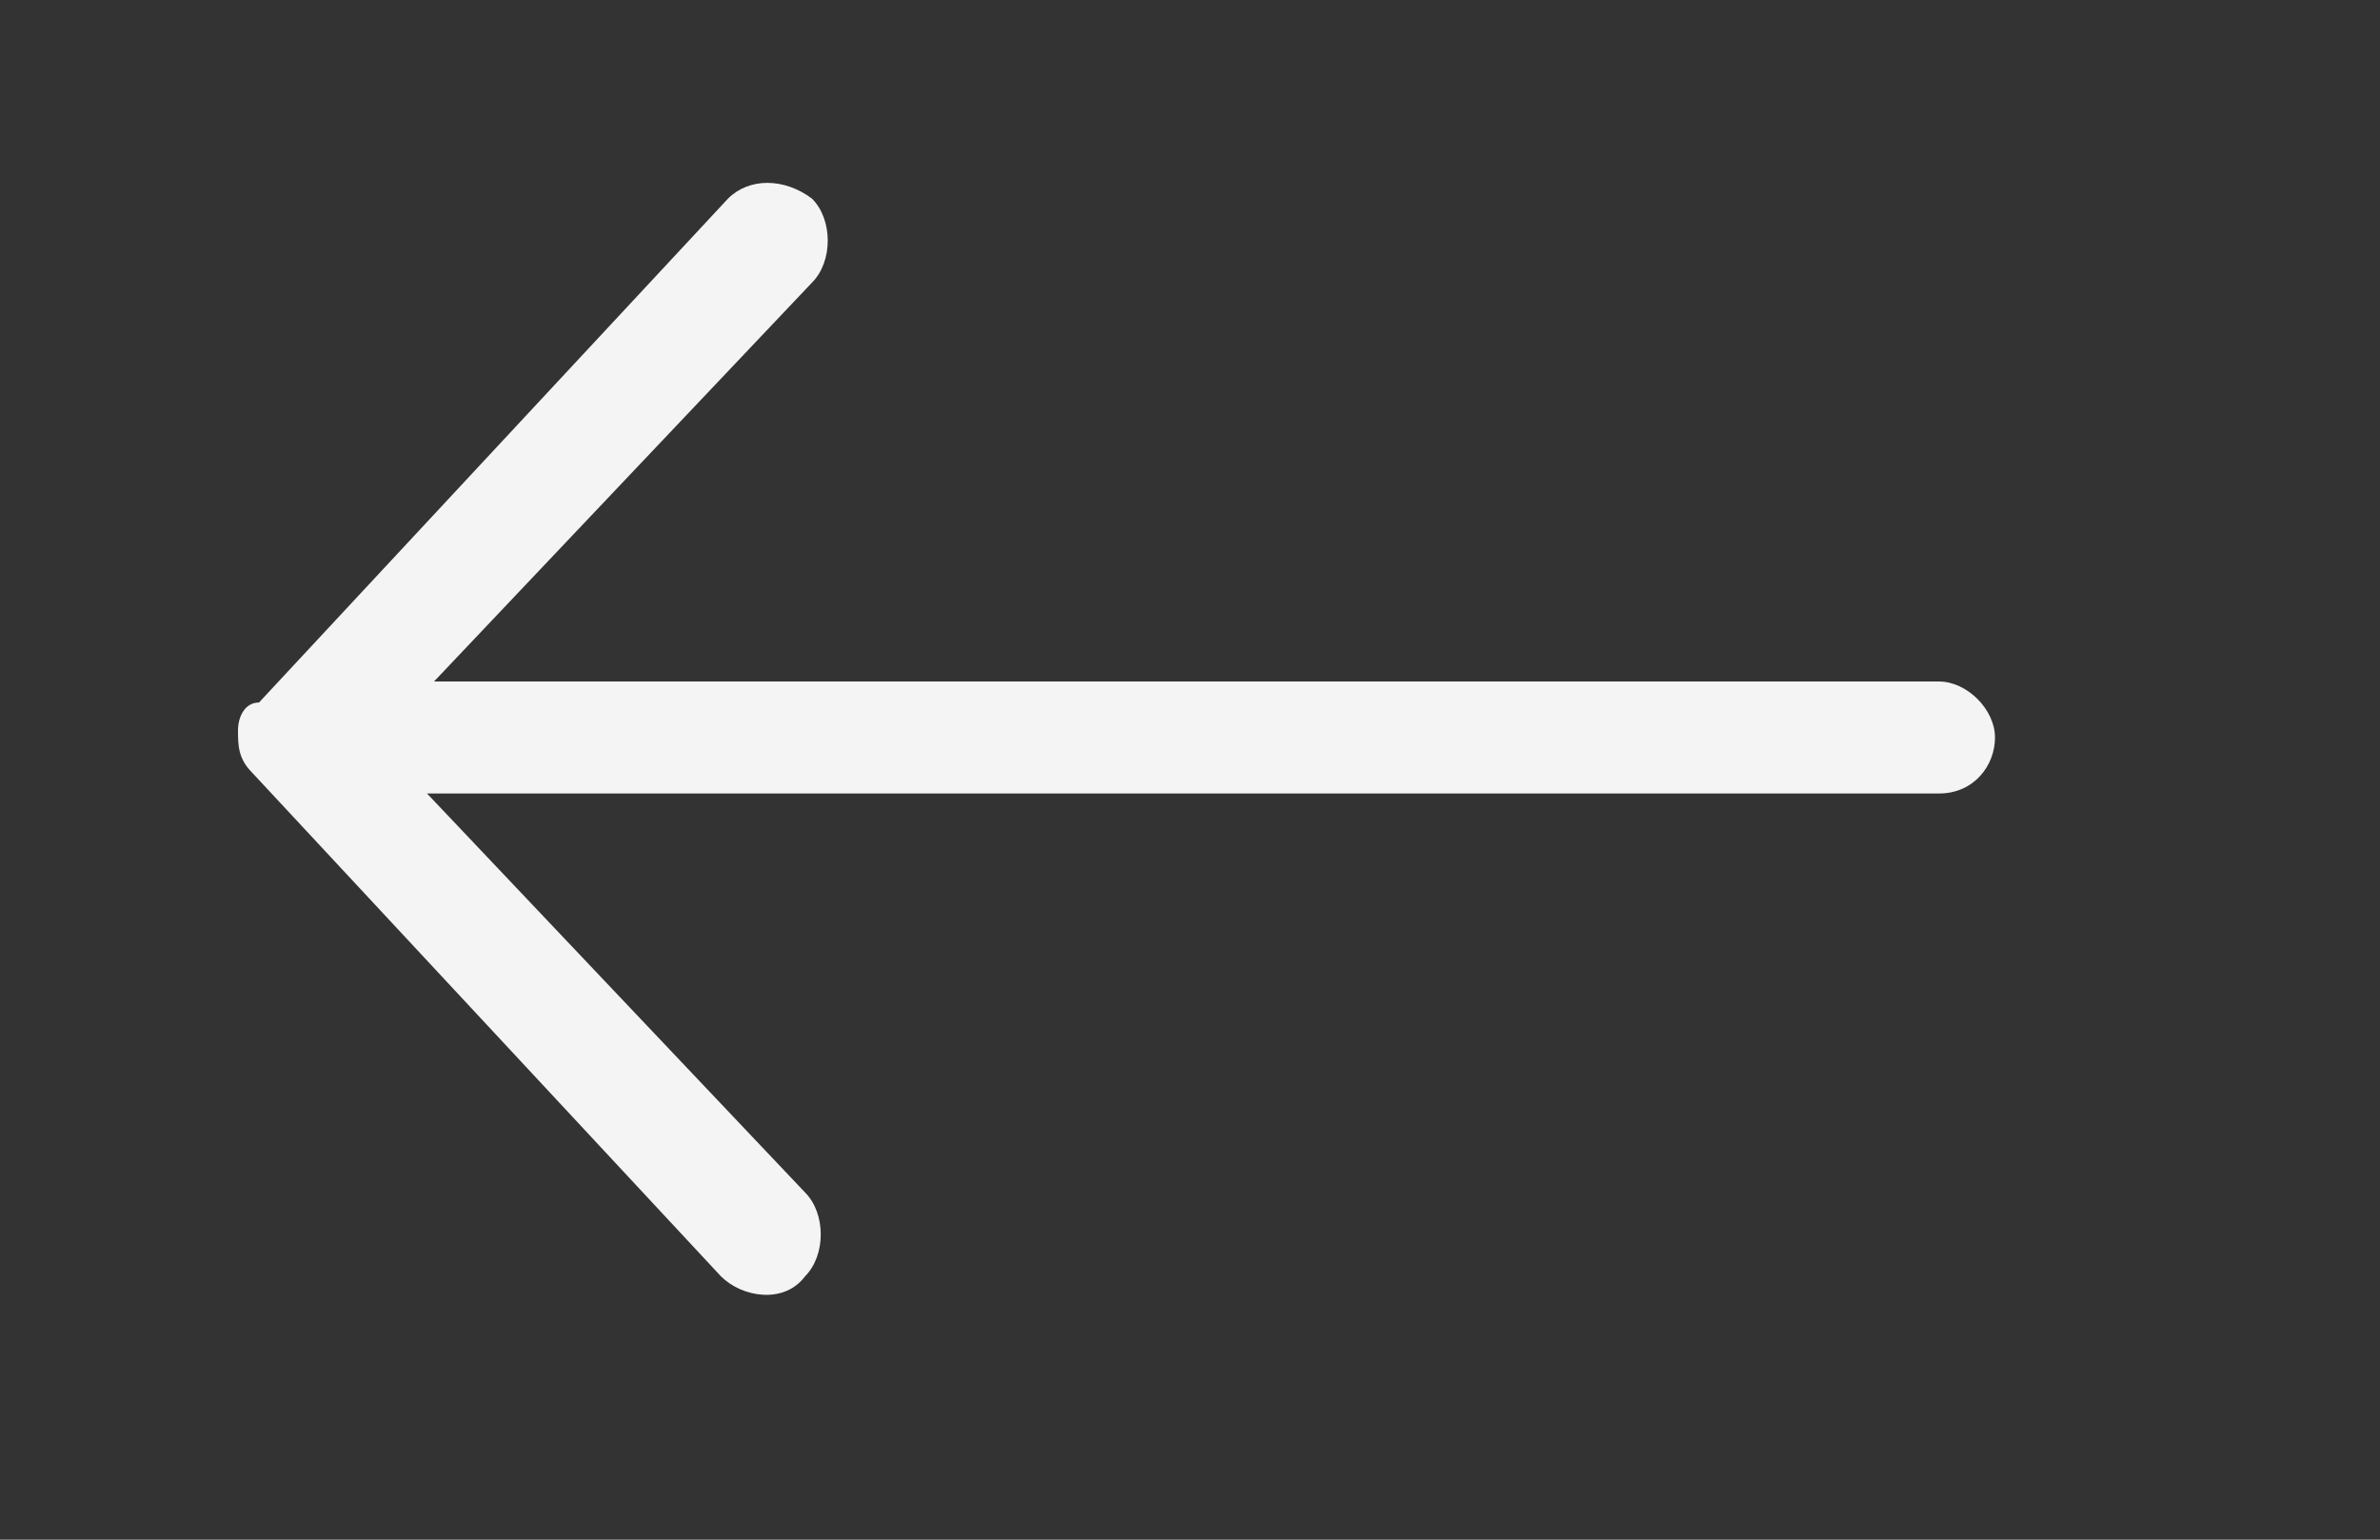 <?xml version="1.0" encoding="utf-8"?>
<!-- Generator: Adobe Illustrator 24.0.1, SVG Export Plug-In . SVG Version: 6.00 Build 0)  -->
<svg version="1.1" id="Laag_1" xmlns="http://www.w3.org/2000/svg" xmlns:xlink="http://www.w3.org/1999/xlink" x="0px" y="0px"
	 viewBox="0 0 34 22" style="enable-background:new 0 0 34 22;" xml:space="preserve">
<rect x="0" y="0" width="34" height="22" fill="#333333" stroke="none"/>
<style type="text/css">
	.st0{fill:#FFCC00;}
	.st1{fill-rule:evenodd;clip-rule:evenodd;fill:#FFCC00;}
	.st2{fill:#261822;}
	.st3{fill:#FFFFFF;}
	.st4{fill-rule:evenodd;clip-rule:evenodd;fill:#BA1E1F;}
	.st5{fill-rule:evenodd;clip-rule:evenodd;fill:#FAB623;}
	.st6{fill-rule:evenodd;clip-rule:evenodd;fill:#261822;}
	.st7{fill:#FFCC22;}
	.st8{fill:#3EB749;}
	.st9{fill:#BA1E1F;}
	.st10{fill:#FFE15E;}
	.st11{fill:#FF629E;}
	.st12{fill:#0356C8;}
	.st13{fill:#A2D2D4;}
	.st14{fill:#7FD5CC;}
	.st15{fill:#EAB18B;}
	.st16{fill:none;stroke:#261822;stroke-miterlimit:10;}
	.st17{fill-rule:evenodd;clip-rule:evenodd;fill:#F4F4F4;}
	.st18{fill:#F4F4F4;}
</style>
<g transform="translate(0,-952.362)">
	<path class="st18" d="M3.4,962.8c0,0.2,0,0.4,0.2,0.6l6.7,7.2c0.3,0.3,0.9,0.4,1.2,0c0.3-0.3,0.3-0.9,0-1.2l-5.4-5.7h21.6
		c0.5,0,0.8-0.4,0.8-0.8s-0.4-0.8-0.8-0.8H6.2l5.4-5.7c0.3-0.3,0.3-0.9,0-1.2c-0.4-0.3-0.9-0.3-1.2,0l-6.7,7.2
		C3.5,962.4,3.4,962.6,3.4,962.8L3.4,962.8z"/>
</g>
</svg>
